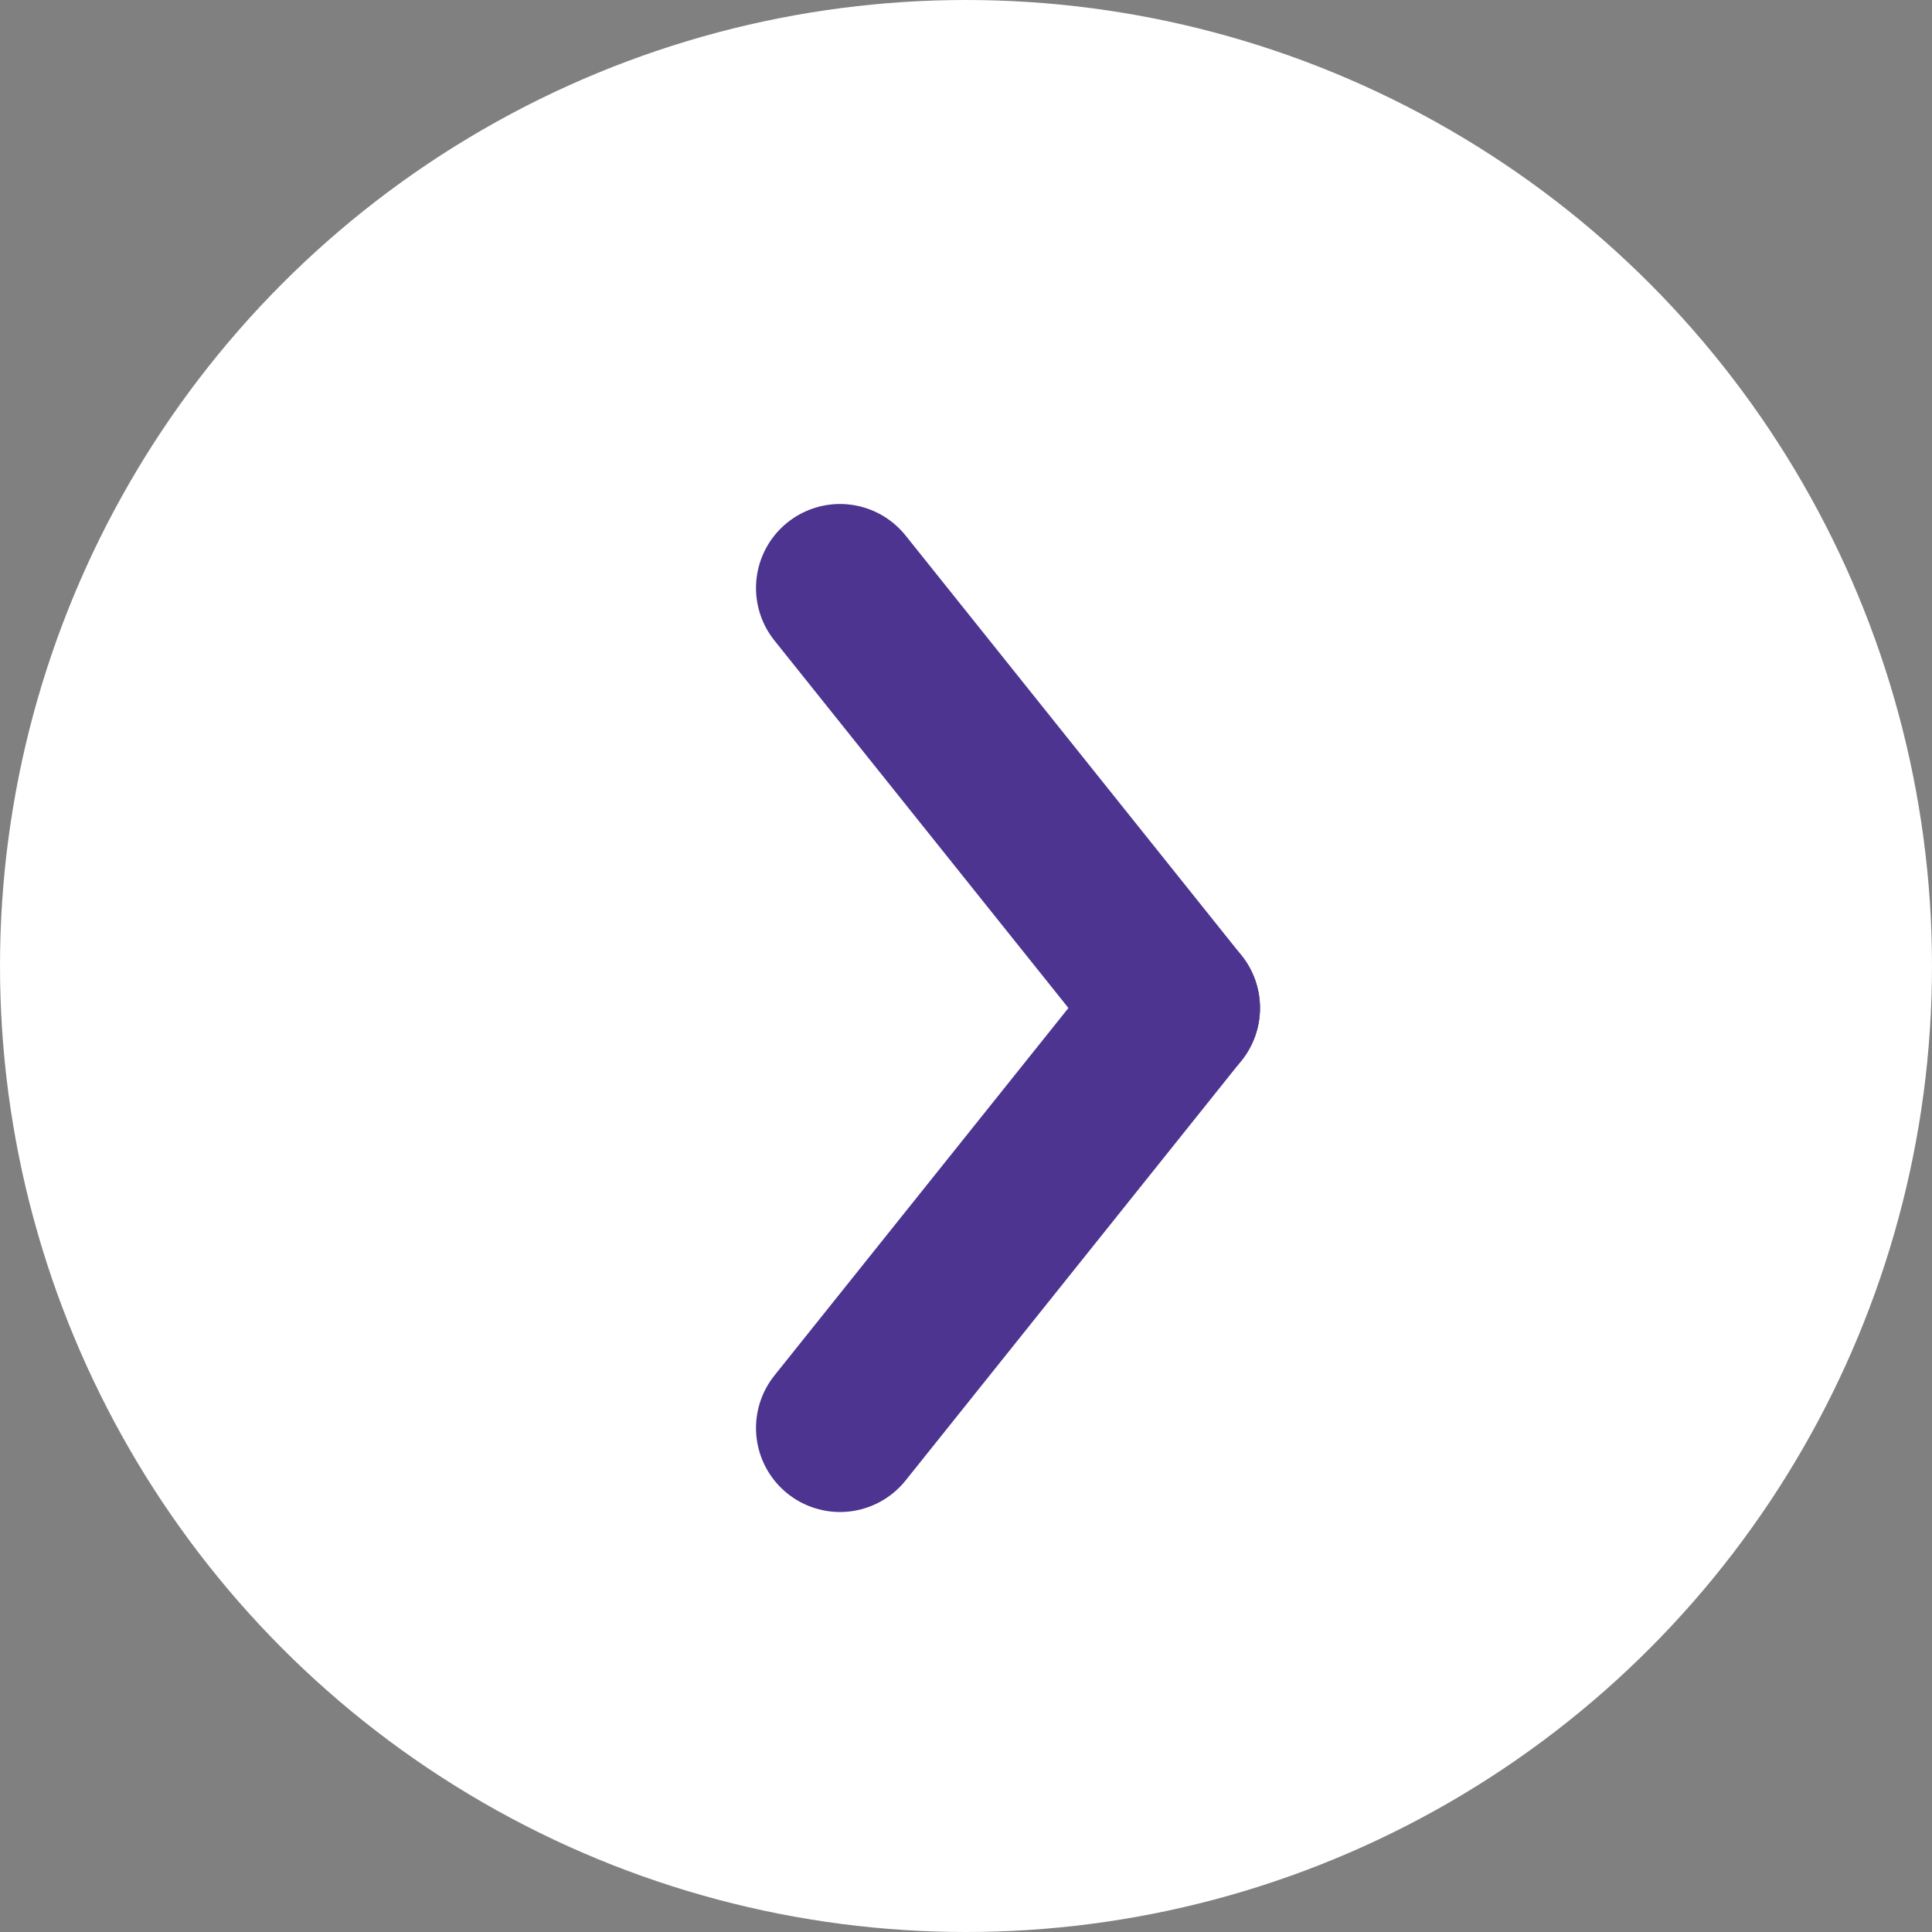 <svg xmlns="http://www.w3.org/2000/svg" width="23" height="23" viewBox="0 0 23 23">
  <rect x="0" y="0" width="23" height="23" fill="#808080" stroke="none"/>
  <g id="组_203678" data-name="组 203678" transform="translate(-854 -6461)">
    <circle id="椭圆_2809" data-name="椭圆 2809" cx="11.5" cy="11.5" r="11.5" transform="translate(854 6461)" fill="#fff"/>
    <g id="组_203677" data-name="组 203677" transform="translate(1 0.5)">
      <line id="直线_105" data-name="直线 105" x2="4" y2="5" transform="translate(863 6467.5)" fill="none" stroke="#4c3490" stroke-linecap="round" stroke-width="2"/>
      <line id="直线_106" data-name="直线 106" y1="5" x2="4" transform="translate(863 6472.5)" fill="none" stroke="#4c3490" stroke-linecap="round" stroke-width="2"/>
    </g>
  </g>
</svg>
